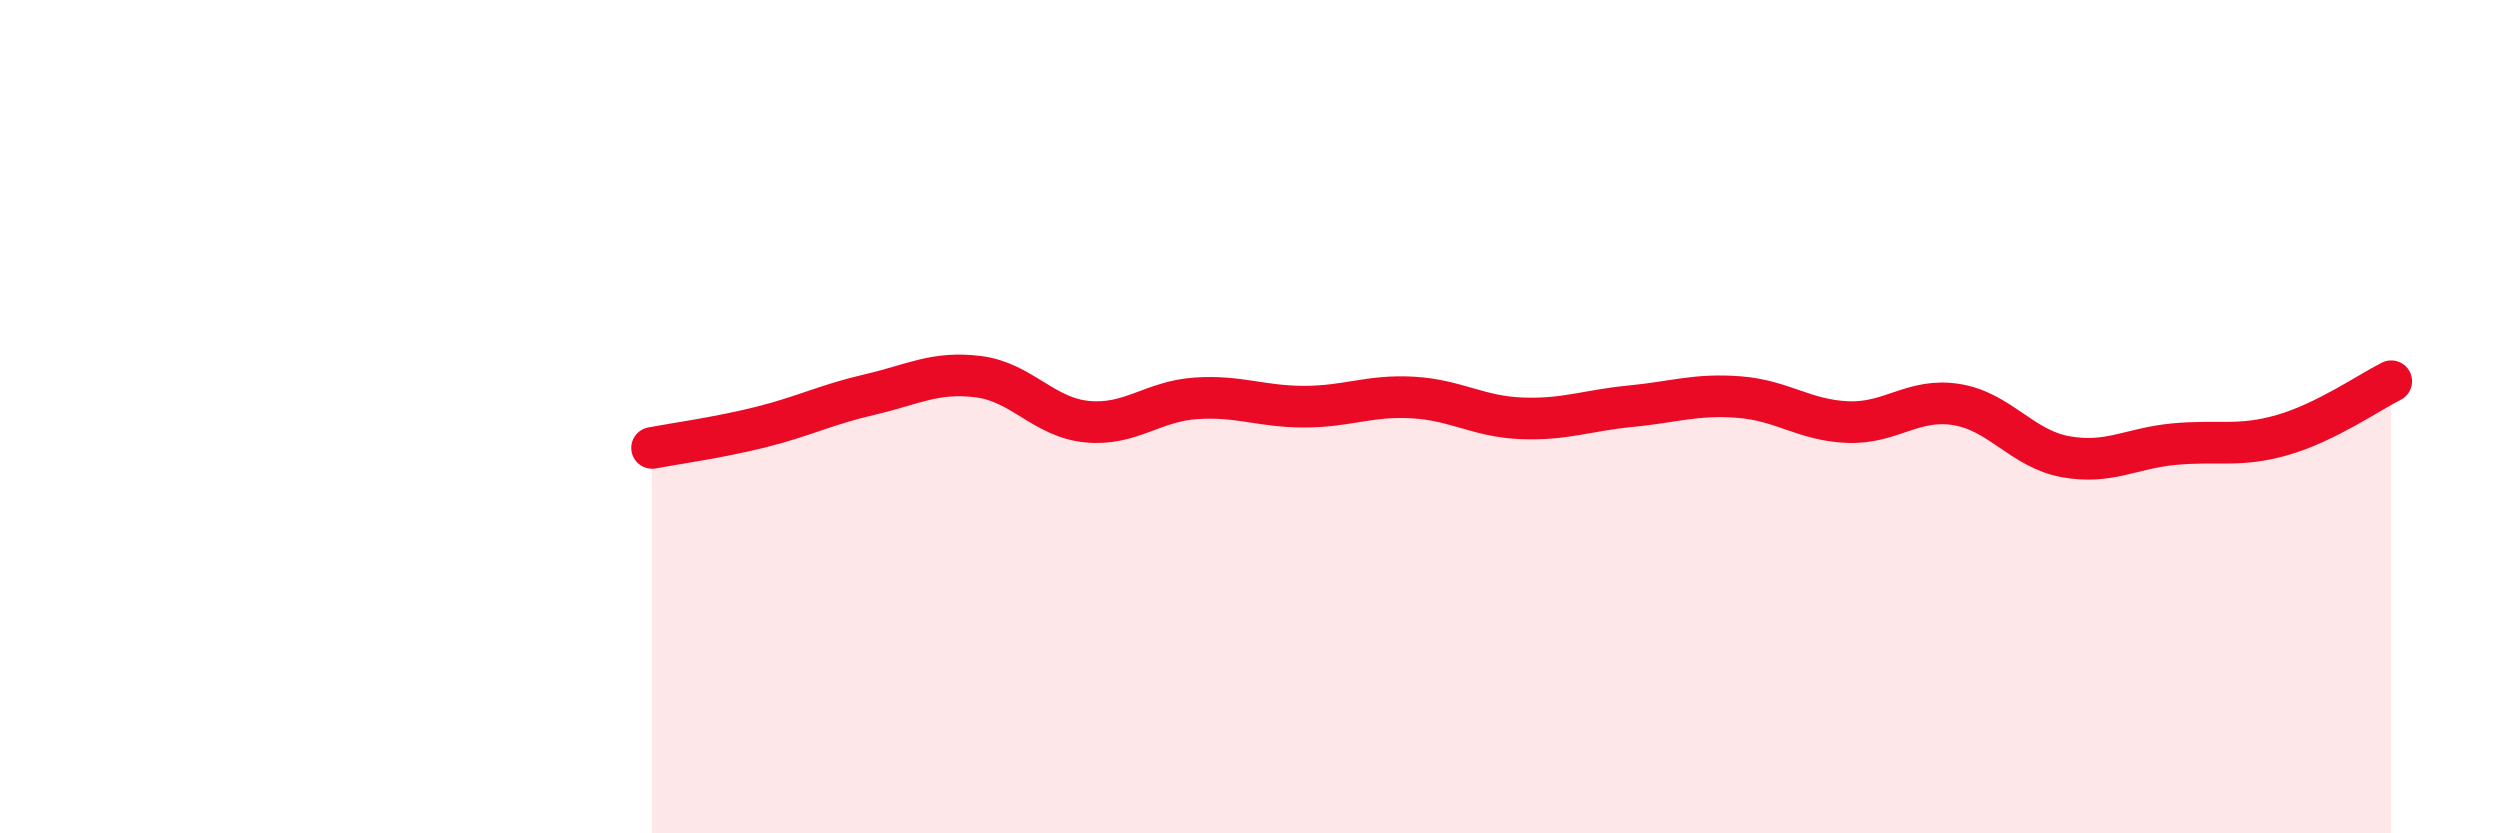 
    <svg width="60" height="20" viewBox="0 0 60 20" xmlns="http://www.w3.org/2000/svg">
      <path
        d="M 15.65,10.75 C 16.17,10.65 17.22,10.51 18.26,10.25 C 19.3,9.99 19.83,9.71 20.87,9.47 C 21.91,9.23 22.44,8.91 23.48,9.04 C 24.52,9.17 25.05,10.02 26.09,10.12 C 27.13,10.22 27.66,9.63 28.7,9.56 C 29.74,9.49 30.26,9.76 31.3,9.76 C 32.34,9.76 32.87,9.48 33.91,9.54 C 34.95,9.6 35.48,10 36.52,10.04 C 37.56,10.08 38.09,9.85 39.13,9.75 C 40.17,9.65 40.7,9.45 41.74,9.53 C 42.78,9.61 43.31,10.09 44.35,10.13 C 45.39,10.17 45.92,9.54 46.96,9.71 C 48,9.88 48.53,10.77 49.57,10.96 C 50.61,11.15 51.13,10.76 52.17,10.66 C 53.21,10.56 53.74,10.74 54.78,10.44 C 55.82,10.14 56.87,9.41 57.39,9.15L57.39 20L15.65 20Z"
        fill="#EB0A25"
        opacity="0.1"
        stroke-linecap="round"
        stroke-linejoin="round"
      />
      <path
        d="M 15.65,10.75 C 16.17,10.65 17.22,10.51 18.26,10.25 C 19.3,9.99 19.83,9.71 20.87,9.47 C 21.91,9.23 22.44,8.91 23.48,9.04 C 24.52,9.17 25.05,10.02 26.09,10.12 C 27.13,10.22 27.66,9.63 28.7,9.56 C 29.74,9.49 30.26,9.76 31.3,9.76 C 32.34,9.76 32.87,9.48 33.91,9.54 C 34.95,9.6 35.48,10 36.52,10.04 C 37.56,10.08 38.09,9.85 39.13,9.75 C 40.17,9.65 40.7,9.45 41.74,9.53 C 42.78,9.61 43.31,10.09 44.35,10.13 C 45.39,10.17 45.92,9.54 46.96,9.71 C 48,9.88 48.53,10.77 49.57,10.96 C 50.61,11.15 51.13,10.76 52.17,10.66 C 53.21,10.56 53.74,10.74 54.78,10.44 C 55.82,10.14 56.87,9.41 57.39,9.15"
        stroke="#EB0A25"
        stroke-width="1"
        fill="none"
        stroke-linecap="round"
        stroke-linejoin="round"
      />
    </svg>
  